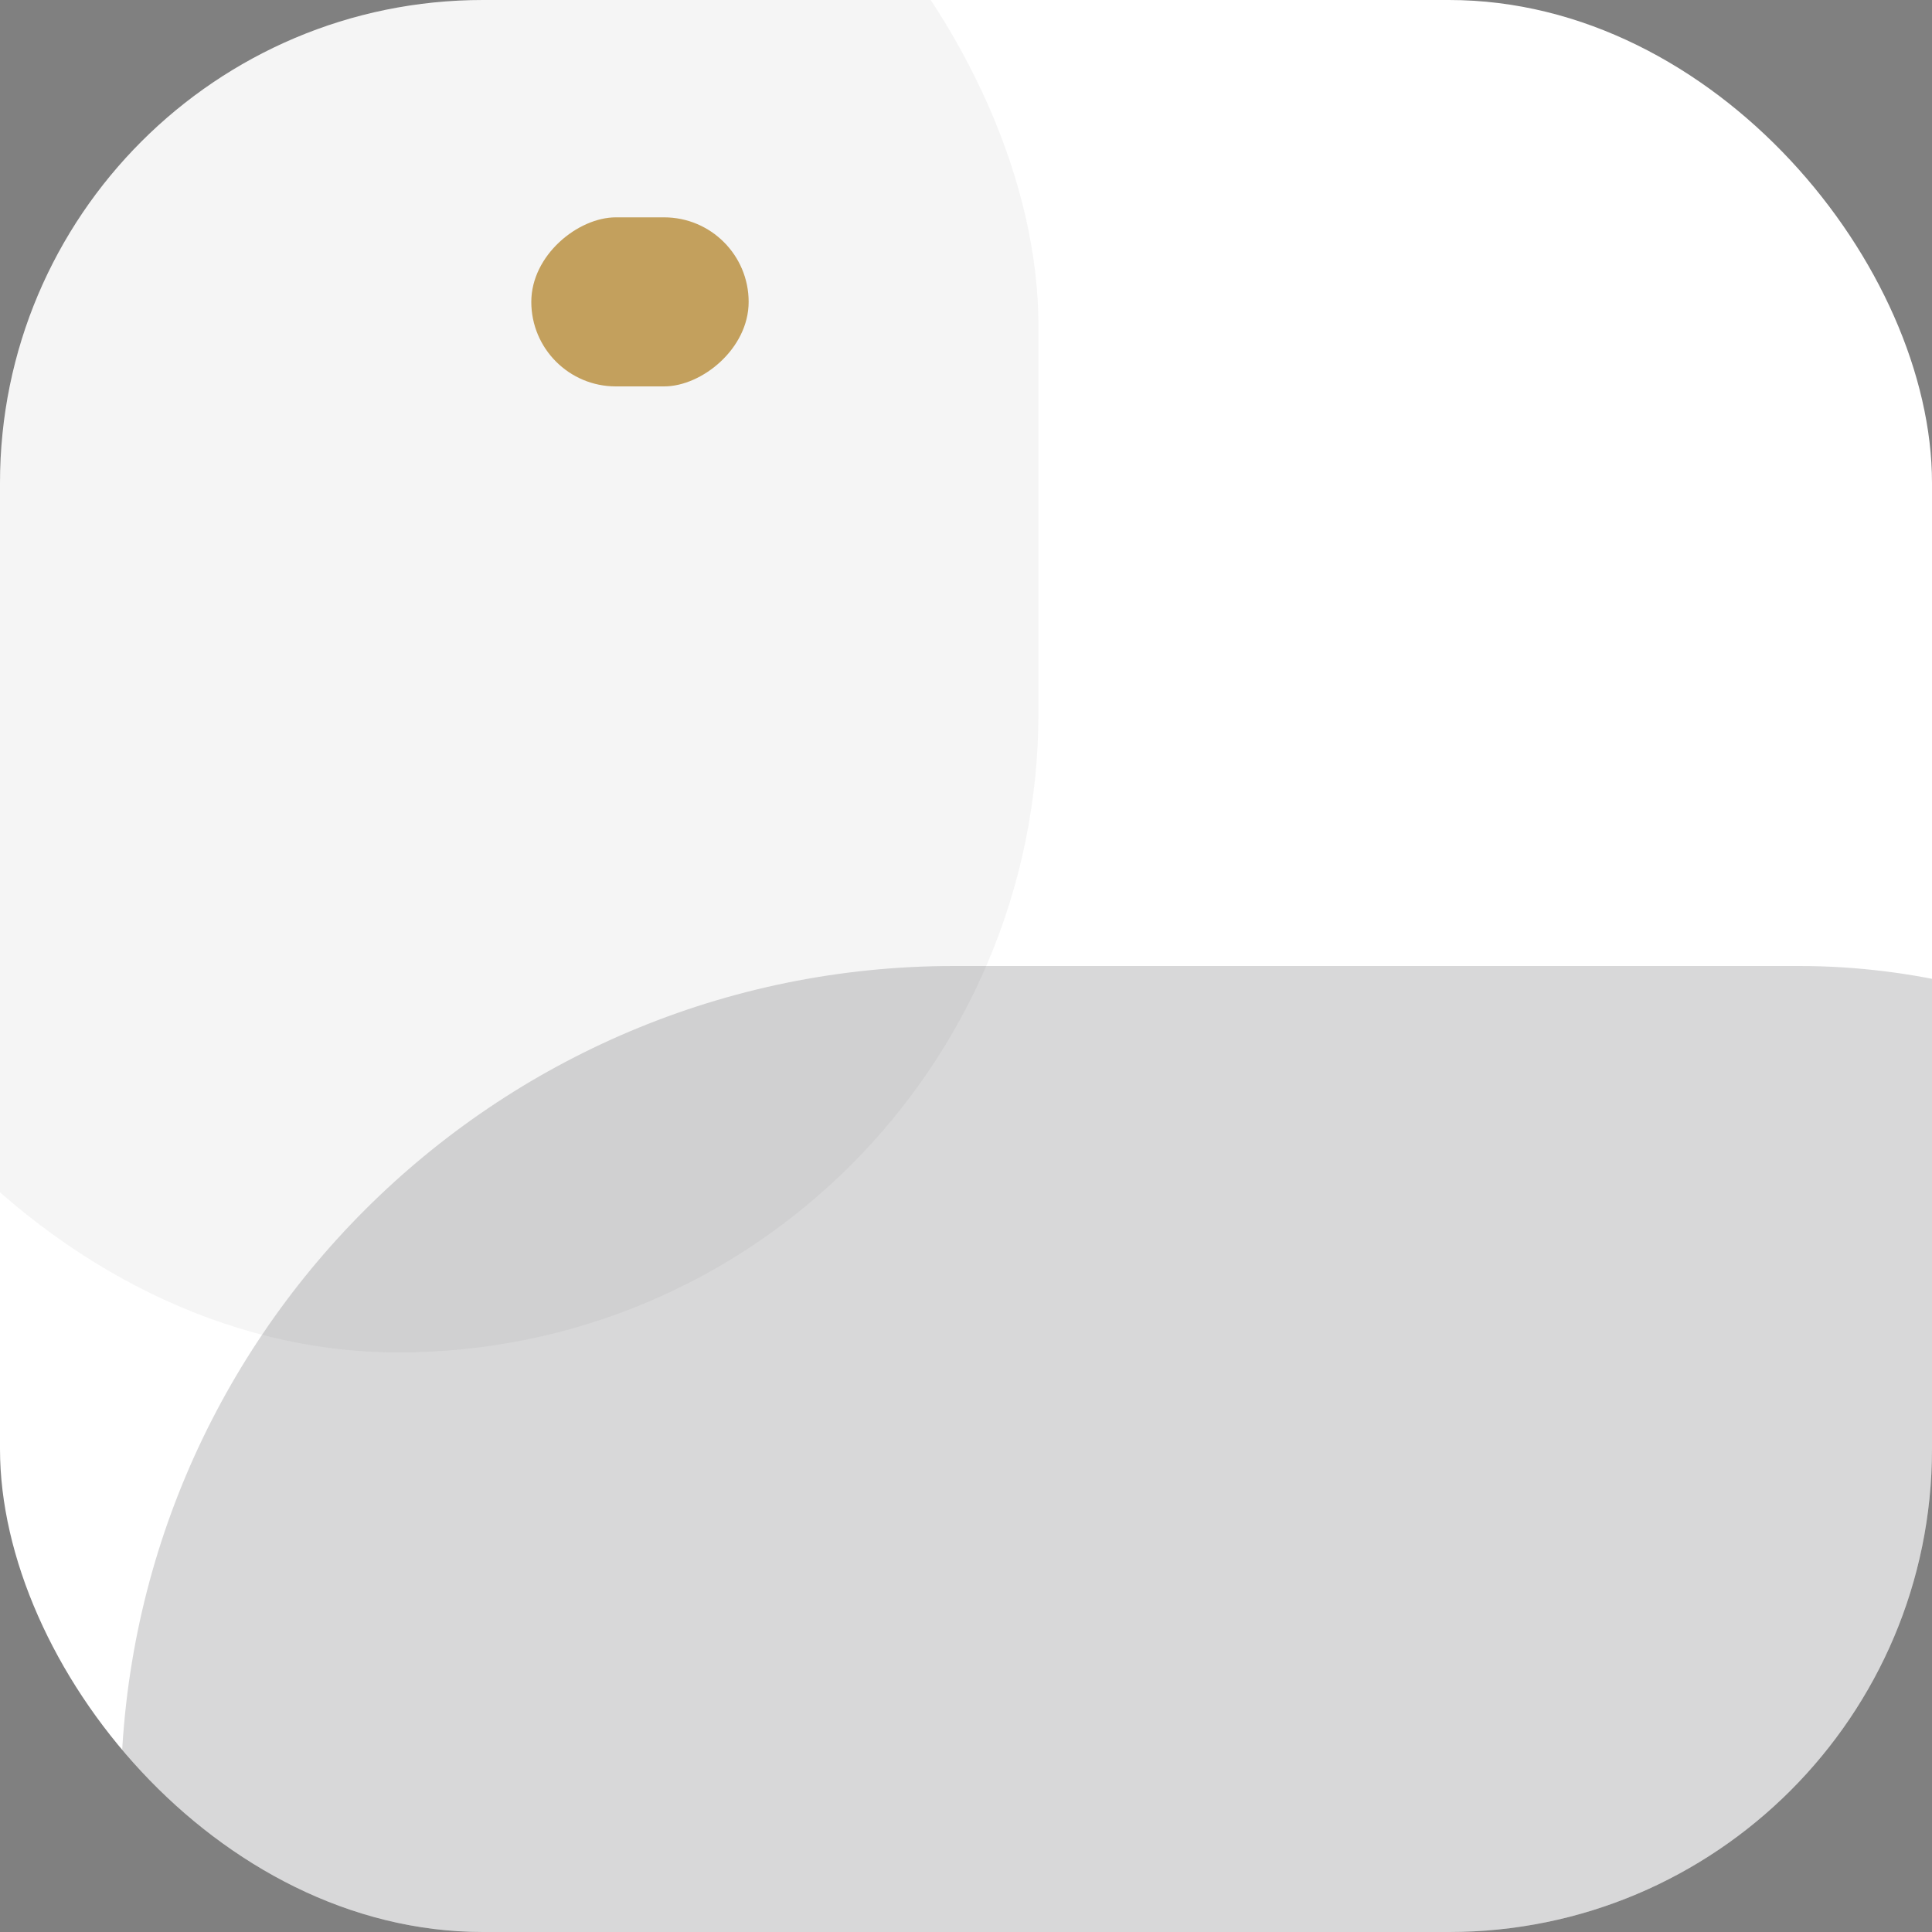 <?xml version="1.0" encoding="UTF-8"?>
<svg xmlns="http://www.w3.org/2000/svg" xmlns:xlink="http://www.w3.org/1999/xlink" width="48" viewBox="0 0 48 48">
  <rect x="0" y="0" width="48" height="48" fill="#808080" stroke="none"/>
  <defs>
    <clipPath id="clip-path">
      <rect id="Rectangle_17" data-name="Rectangle 17" width="48" height="48" rx="12" fill="#fff"></rect>
    </clipPath>
  </defs>
  <g id="Property_1_Variant2" data-name="Property 1=Variant2" clip-path="url(#clip-path)">
    <rect id="Rectangle_13" data-name="Rectangle 13" width="48" height="48" rx="12" fill="#fff"></rect>
    <rect id="Rectangle_14" data-name="Rectangle 14" width="31.8" height="41.4" rx="15.9" transform="translate(-6 -7.8)" fill="rgba(44,44,45,0.05)"></rect>
    <rect id="Rectangle_15" data-name="Rectangle 15" width="62.4" height="41.4" rx="20.7" transform="translate(3 24)" fill="rgba(44,44,45,0.6)" opacity="0.3"></rect>
    <rect id="Rectangle_16" data-name="Rectangle 16" width="4.2" height="5.4" rx="2.1" transform="translate(18.6 5.4) rotate(90)" fill="rgba(182,139,55,0.8)"></rect>
  </g>
</svg>
